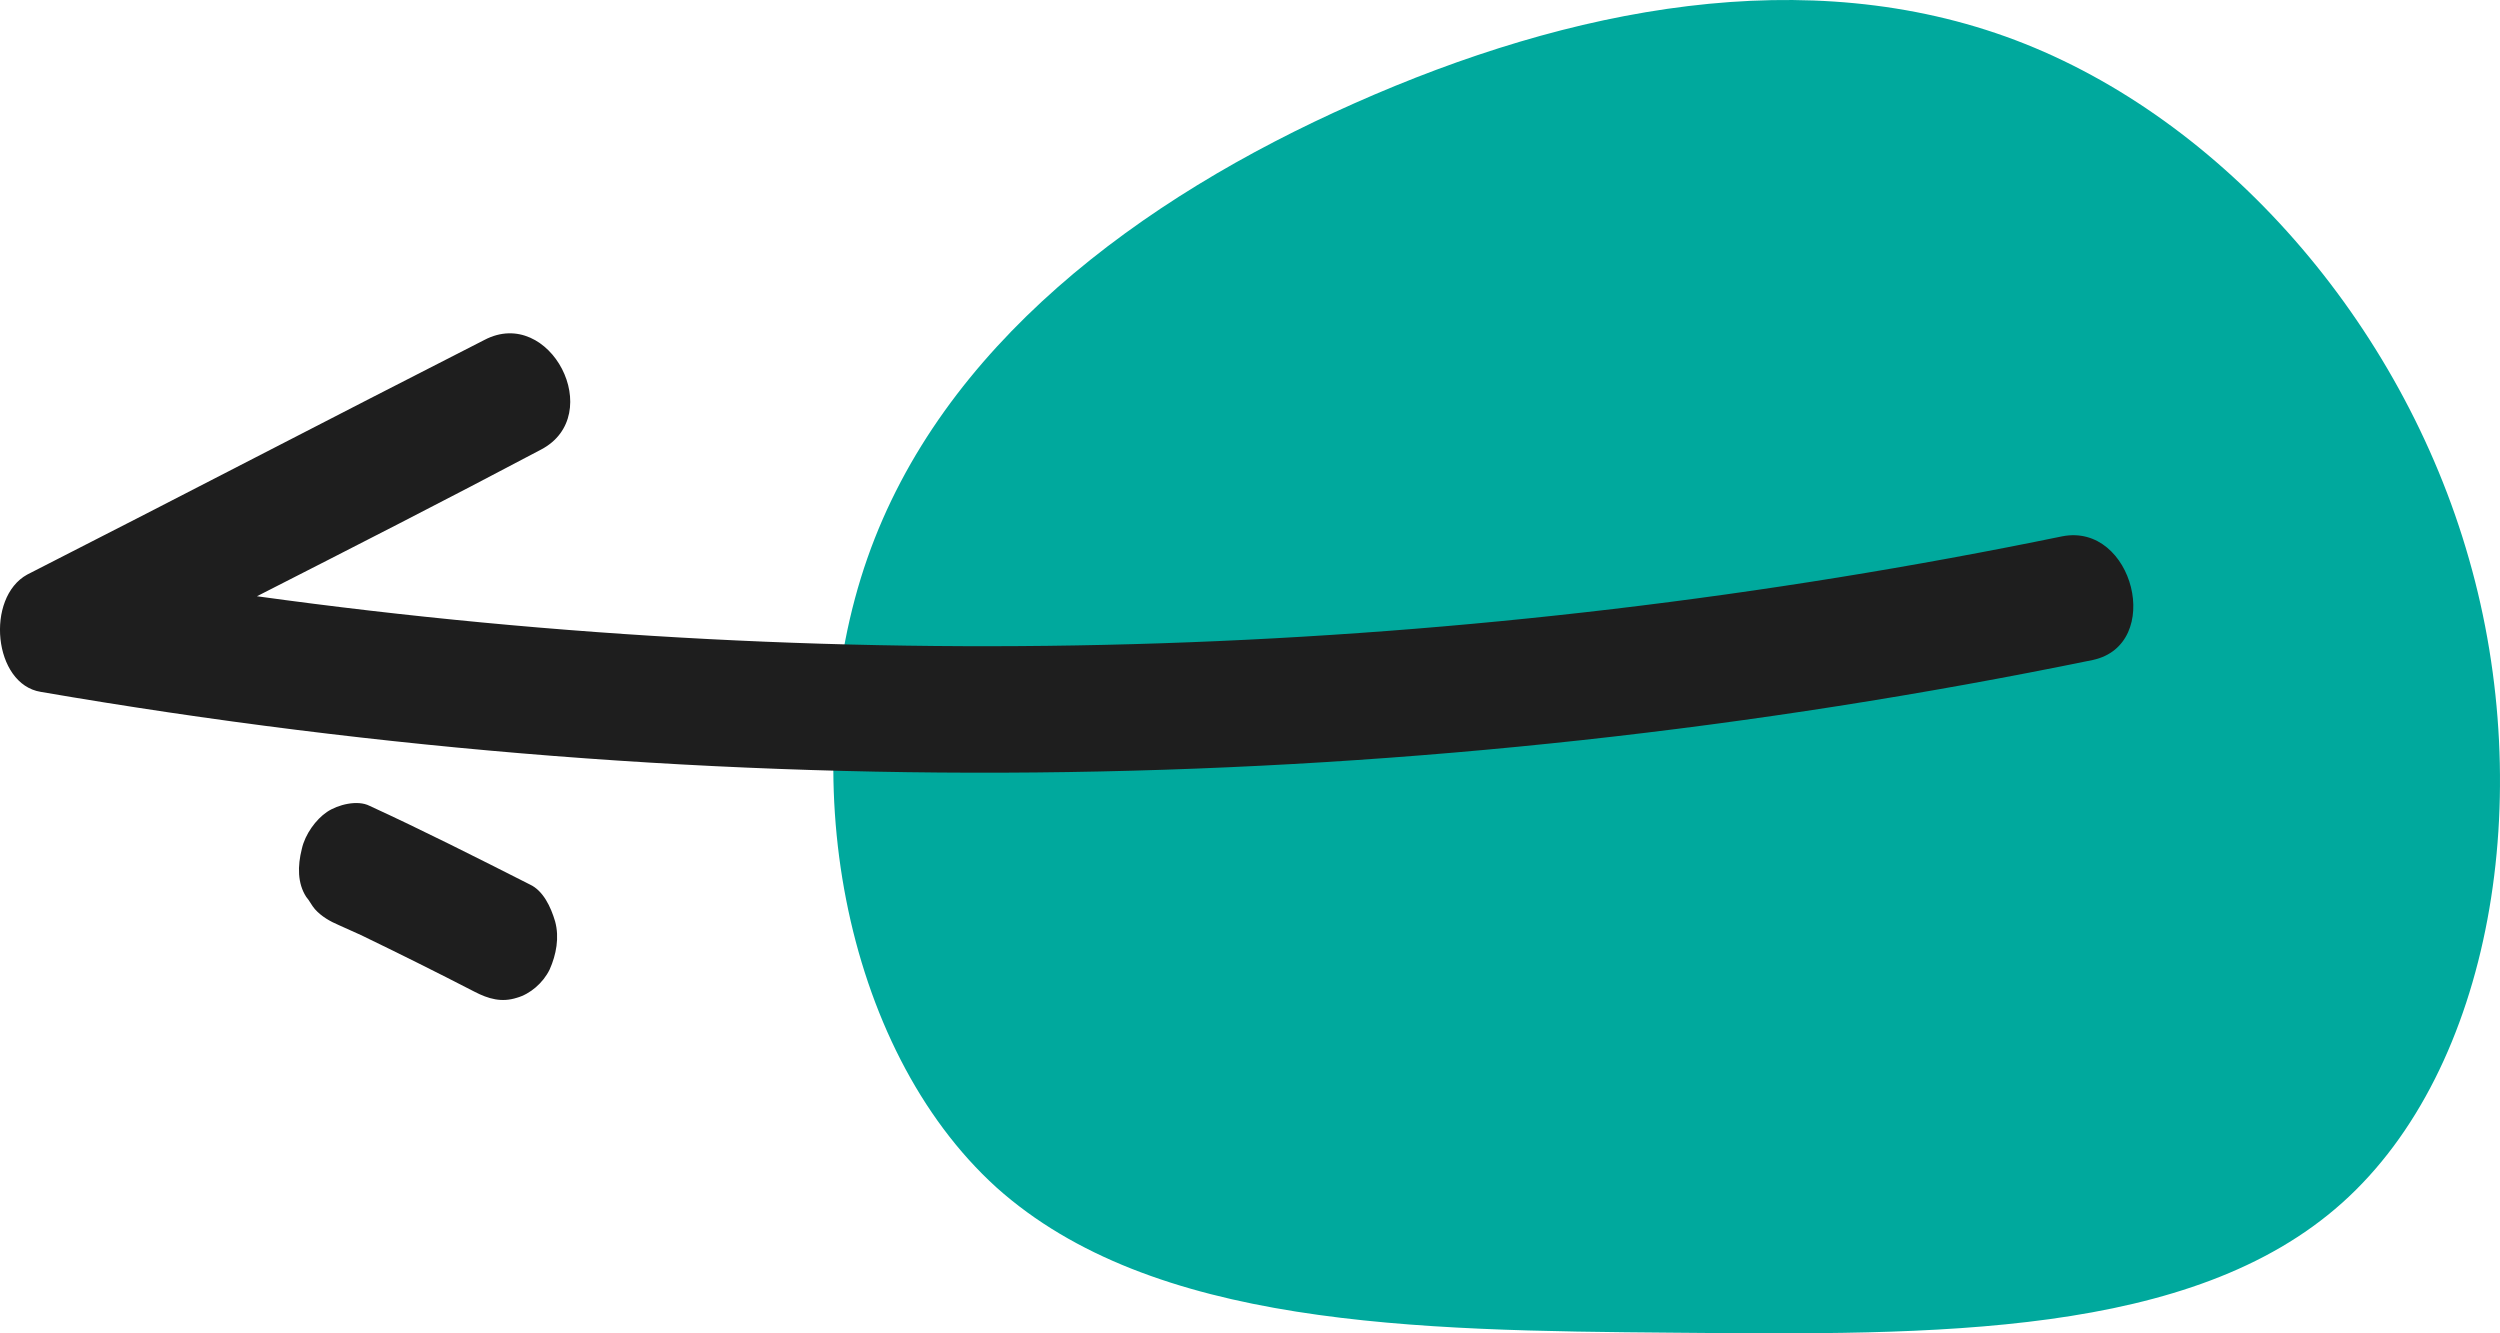<svg width="60" height="32" viewBox="0 0 60 32" fill="none" xmlns="http://www.w3.org/2000/svg">
<path d="M32.499 2.482C37.707 0.168 43.371 -0.927 48.371 0.964C53.347 2.849 57.634 7.714 59.257 13.419C60.886 19.101 59.821 25.64 56.21 28.87C52.6 32.099 46.44 32.042 40.177 31.985C33.938 31.934 27.656 31.848 23.915 28.499C20.203 25.133 19.039 18.481 20.817 13.398C22.595 8.316 27.321 4.778 32.499 2.482Z" fill="#00A99D"/>
<path fill-rule="evenodd" clip-rule="evenodd" d="M7.453 21.672C7.421 21.621 7.388 21.569 7.349 21.525C7.139 21.2 7.139 20.787 7.244 20.373C7.322 20.019 7.585 19.664 7.847 19.487C8.109 19.31 8.58 19.192 8.869 19.34C10.153 19.93 11.437 20.58 12.721 21.23C13.035 21.377 13.219 21.761 13.323 22.115C13.428 22.499 13.35 22.913 13.192 23.267C13.035 23.592 12.721 23.858 12.406 23.946C12.039 24.064 11.725 23.976 11.384 23.799C10.467 23.326 9.576 22.883 8.659 22.44C8.567 22.396 8.482 22.359 8.397 22.322C8.312 22.285 8.227 22.248 8.135 22.204C7.925 22.115 7.716 21.997 7.558 21.82C7.519 21.776 7.486 21.724 7.453 21.672ZM50.226 15.84C33.955 19.176 17.331 19.421 0.979 16.605C-0.162 16.422 -0.352 14.341 0.653 13.79C2.487 12.856 4.314 11.915 6.14 10.974C7.967 10.033 9.794 9.092 11.627 8.158C13.203 7.332 14.561 9.964 12.985 10.79C10.731 11.984 8.449 13.147 6.167 14.31C20.564 16.299 35.205 15.81 49.492 12.872C51.204 12.535 51.937 15.473 50.226 15.84Z" fill="#1E1E1E"/>
</svg>
